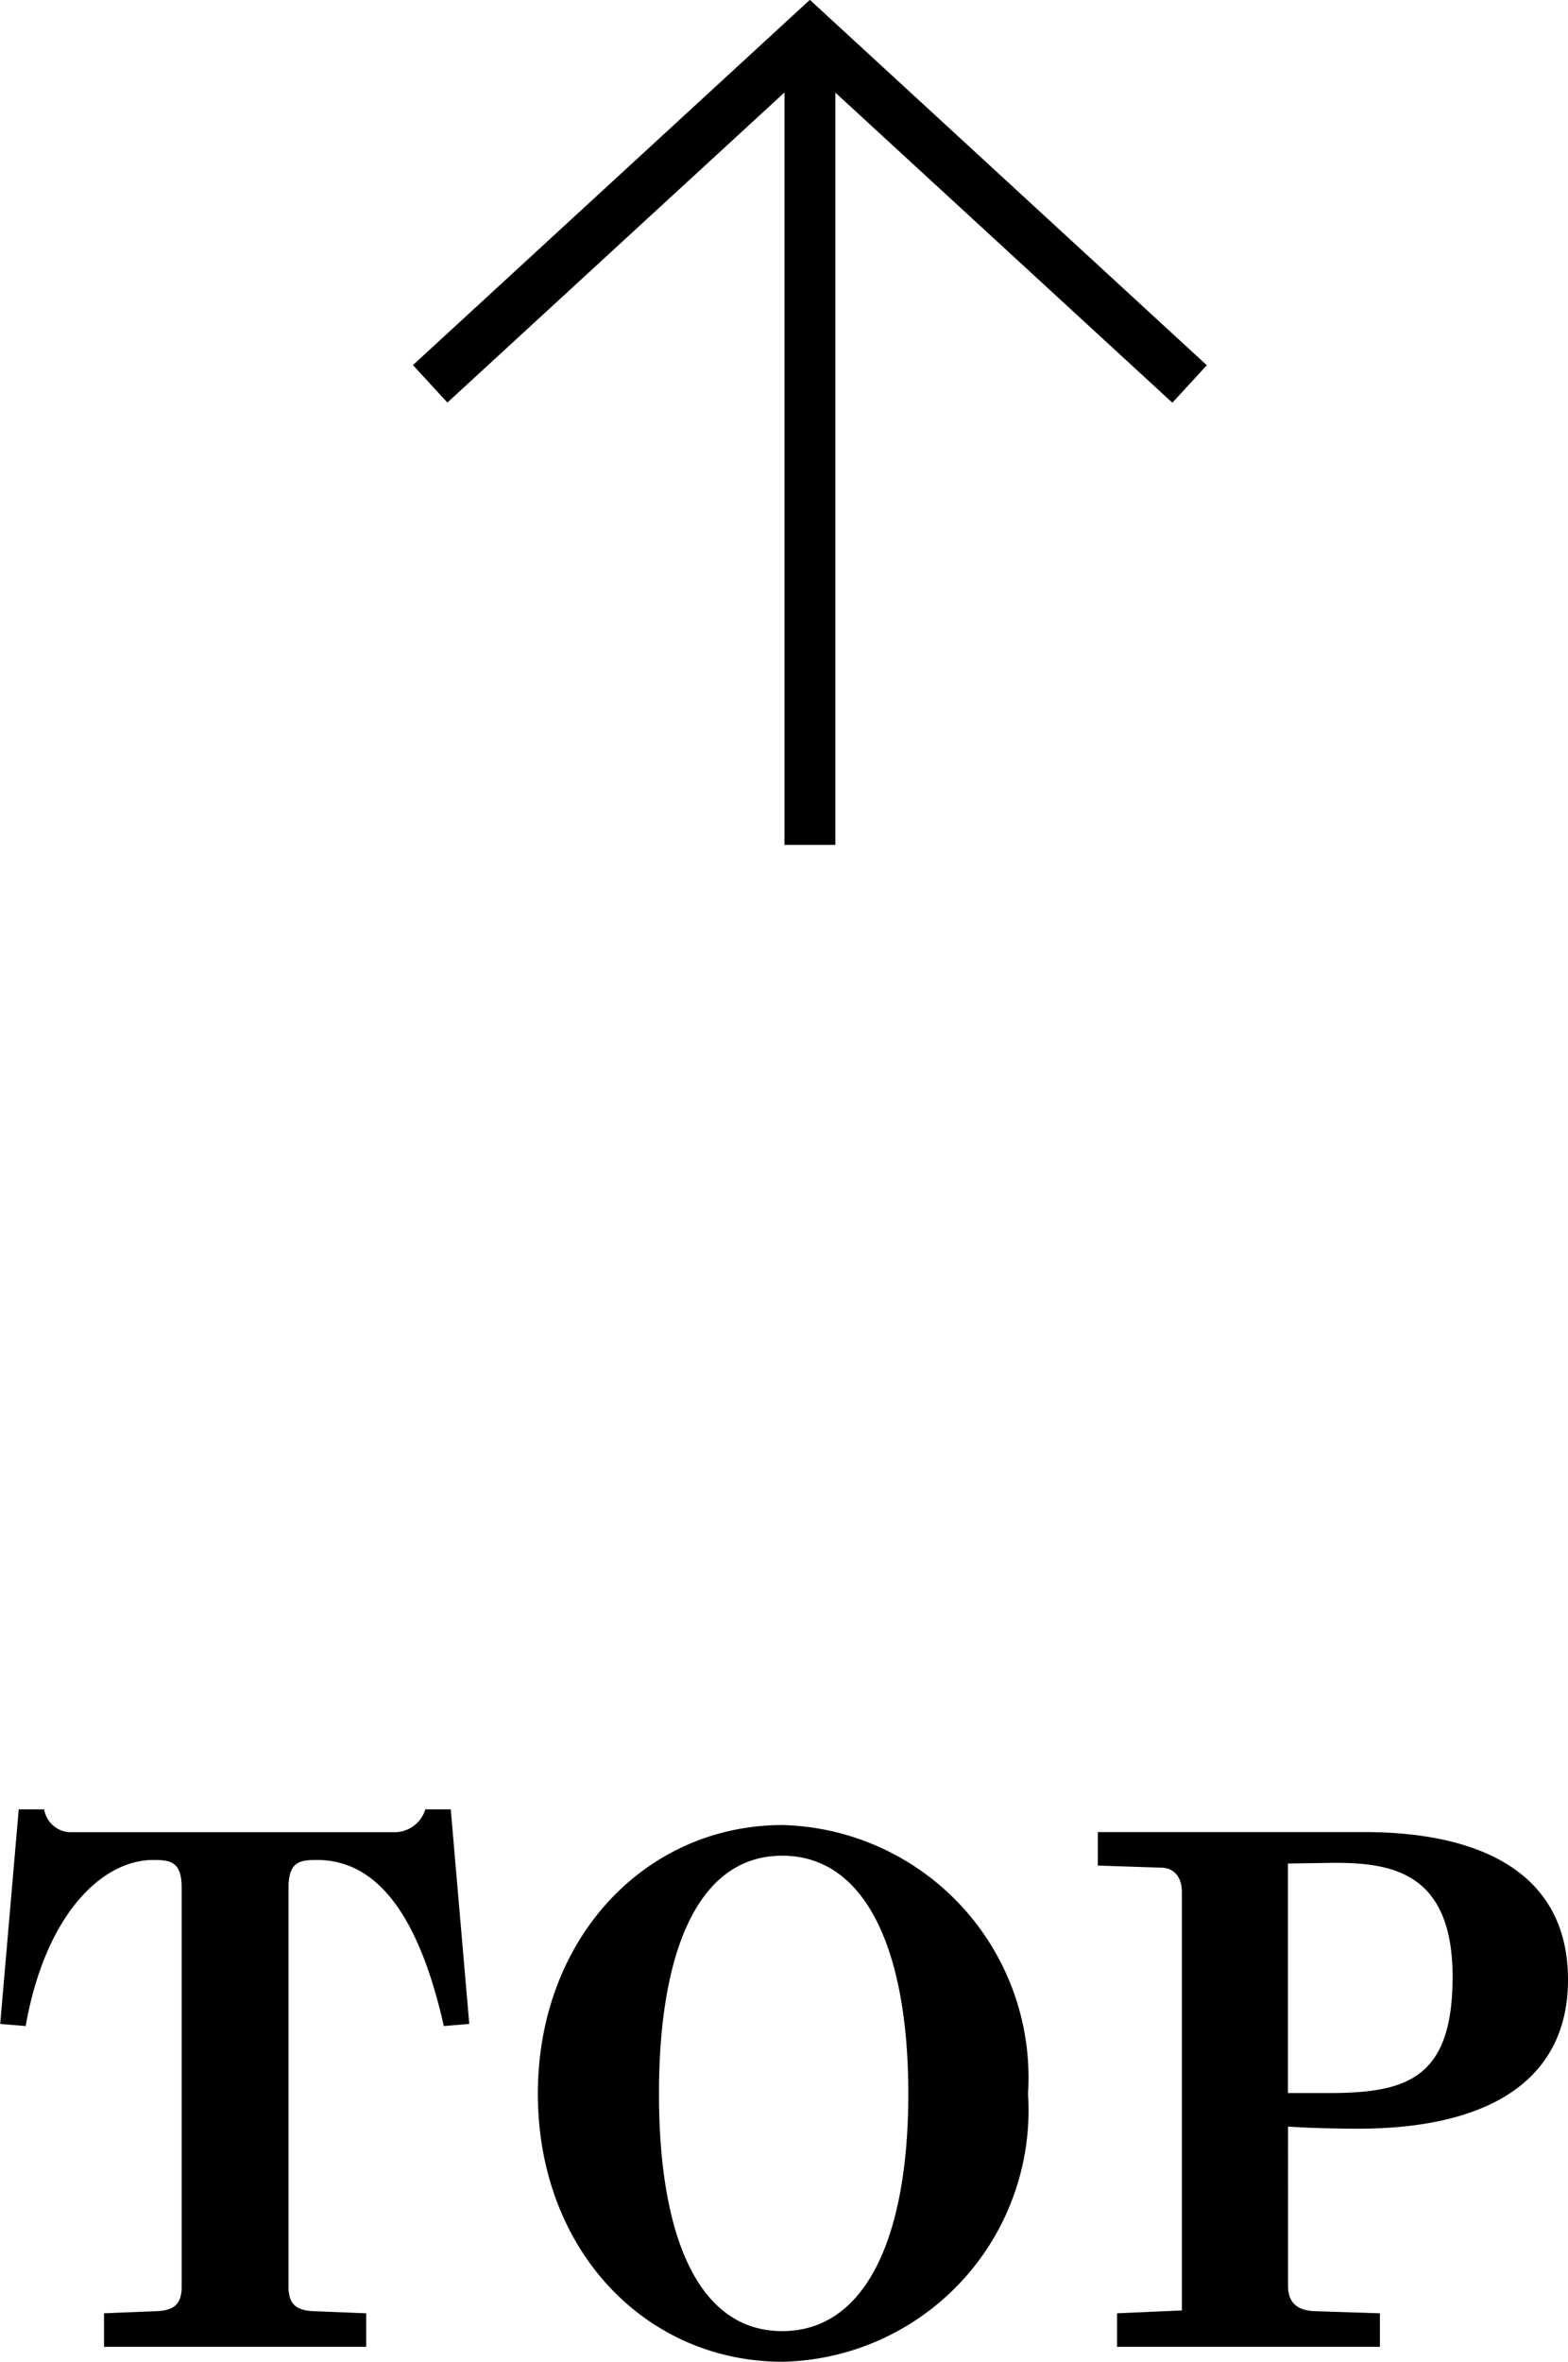 <svg xmlns="http://www.w3.org/2000/svg" width="30.814" height="46.389" viewBox="0 0 30.814 46.389">
  <g id="グループ_215" data-name="グループ 215" transform="translate(-1193.516 -10424.905)">
    <g id="グループ_209" data-name="グループ 209" transform="translate(0 266)">
      <path id="パス_25" data-name="パス 25" d="M447.633,123.184l-.736-.677,6.552-7.124L446.9,108.26l.736-.677,7.174,7.8Z" transform="translate(1094.048 10613.712) rotate(-90)"/>
    </g>
    <path id="線_41" data-name="線 41" d="M.5,16h-1V0h1Z" transform="translate(1209.432 10425.5)"/>
    <path id="パス_39" data-name="パス 39" d="M-13.44,0h5.152V-.658L-9.324-.7c-.308-.014-.49-.112-.49-.476v-7.84c0-.518.224-.546.56-.546,1.176,0,2,1.078,2.492,3.262l.5-.042-.364-4.214h-.5a.631.631,0,0,1-.574.448h-6.426a.535.535,0,0,1-.49-.448h-.5l-.364,4.214.5.042c.392-2.212,1.512-3.262,2.506-3.262.336,0,.56.028.56.546v7.84c0,.364-.182.462-.49.476l-1.036.042Zm8.526-4.97C-4.914-1.918-2.814.294-.1.294A4.94,4.94,0,0,0,4.718-4.97,4.961,4.961,0,0,0-.1-10.248C-2.814-10.248-4.914-8.008-4.914-4.97Zm7.28,0c0,2.8-.826,4.662-2.478,4.662S-2.534-2.17-2.534-4.97s.77-4.676,2.422-4.676S2.366-7.77,2.366-4.97ZM6.468,0h5.166V-.658L10.346-.7c-.308-.014-.518-.14-.518-.5V-4.326c.364.028.966.042,1.372.042,2.674,0,4.13-1.022,4.13-2.926,0-2.142-1.792-2.9-4-2.9H6.09v.658l1.274.042c.224.014.378.182.378.476V-.714L6.468-.658Zm6.594-7.266c0,2-.9,2.282-2.436,2.282h-.8V-9.492l.9-.014C11.844-9.506,13.062-9.338,13.062-7.266Z" transform="translate(1209 10471)"/>
  </g>
</svg>
